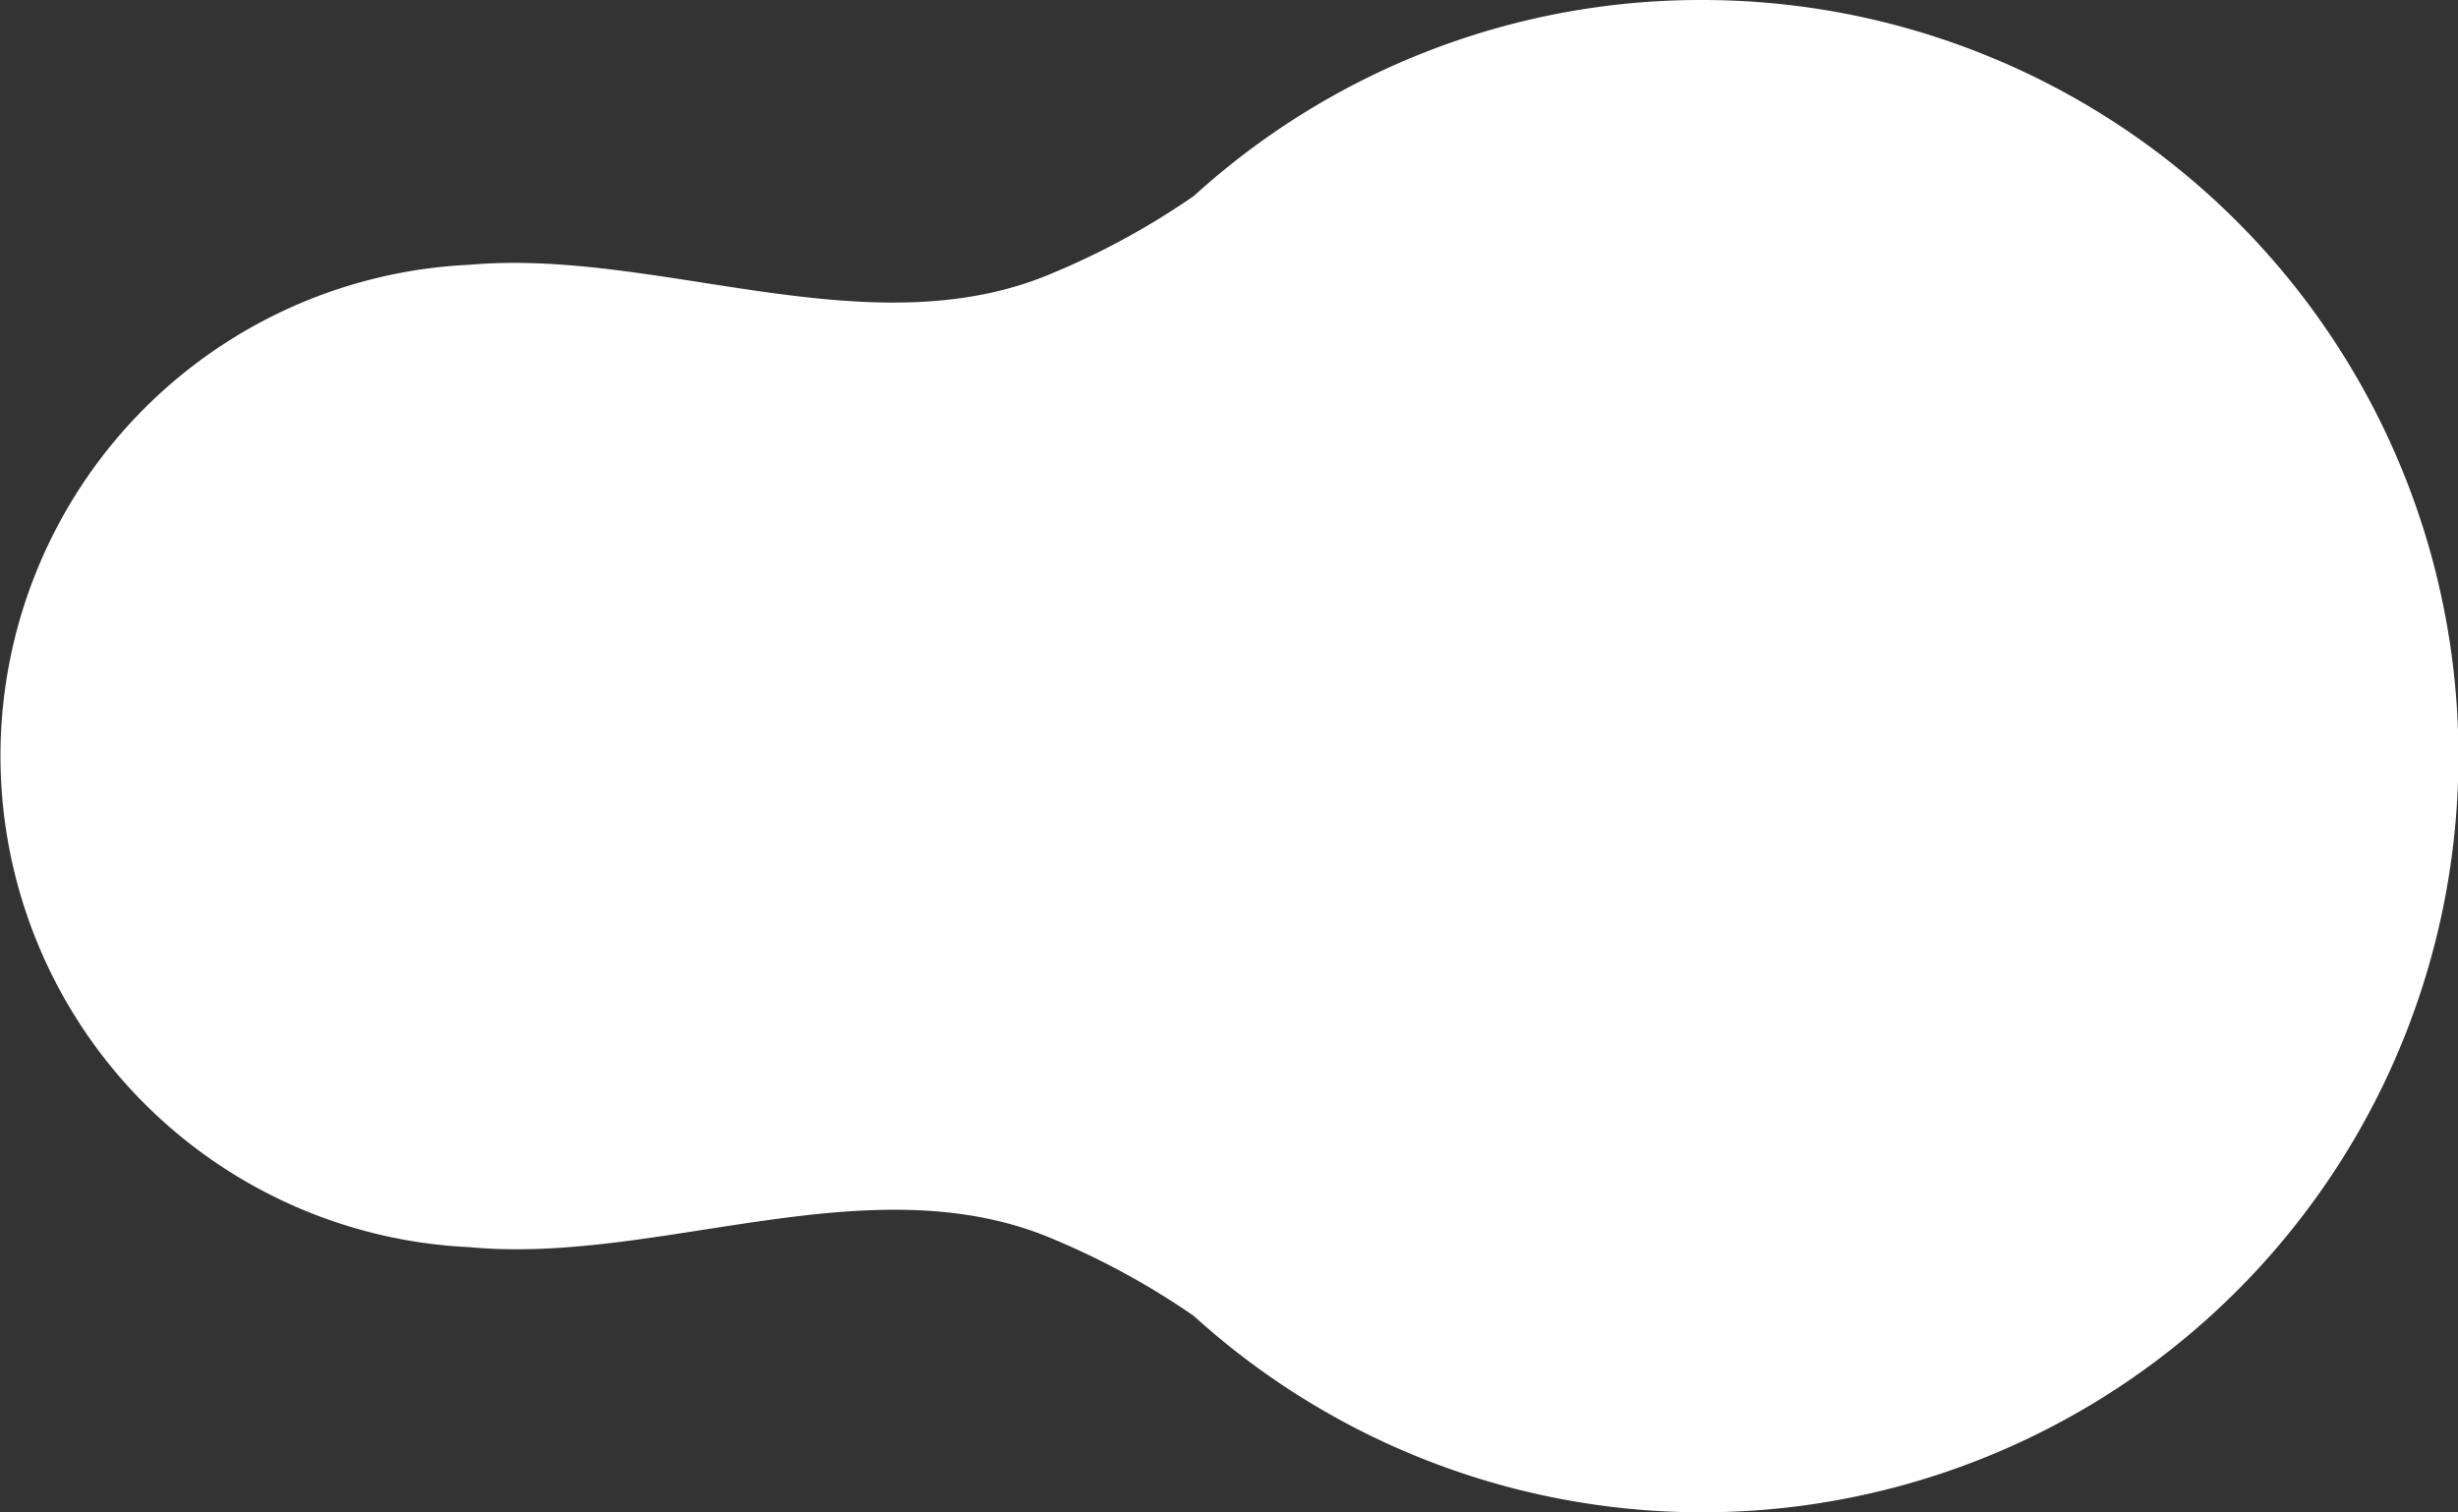 <svg xmlns="http://www.w3.org/2000/svg" viewBox="0 0 140.35 86.35"><rect x="0" y="0" width="140.35" height="86.35" fill="#333333" stroke="none"/><defs><style>.cls-1{fill:#fff;}</style></defs><g id="レイヤー_2" data-name="レイヤー 2"><g id="Data"><path class="cls-1" d="M97.17,0a43,43,0,0,0-29,11.19,43.69,43.69,0,0,1-8.64,4.64c-10.29,4-22.08-1.65-32.72-.71h0a28.08,28.08,0,0,0,0,56.1h0c10.64,1,22.43-4.68,32.72-.71a43.69,43.69,0,0,1,8.64,4.64A43.18,43.18,0,1,0,97.17,0Z"/></g></g></svg>
